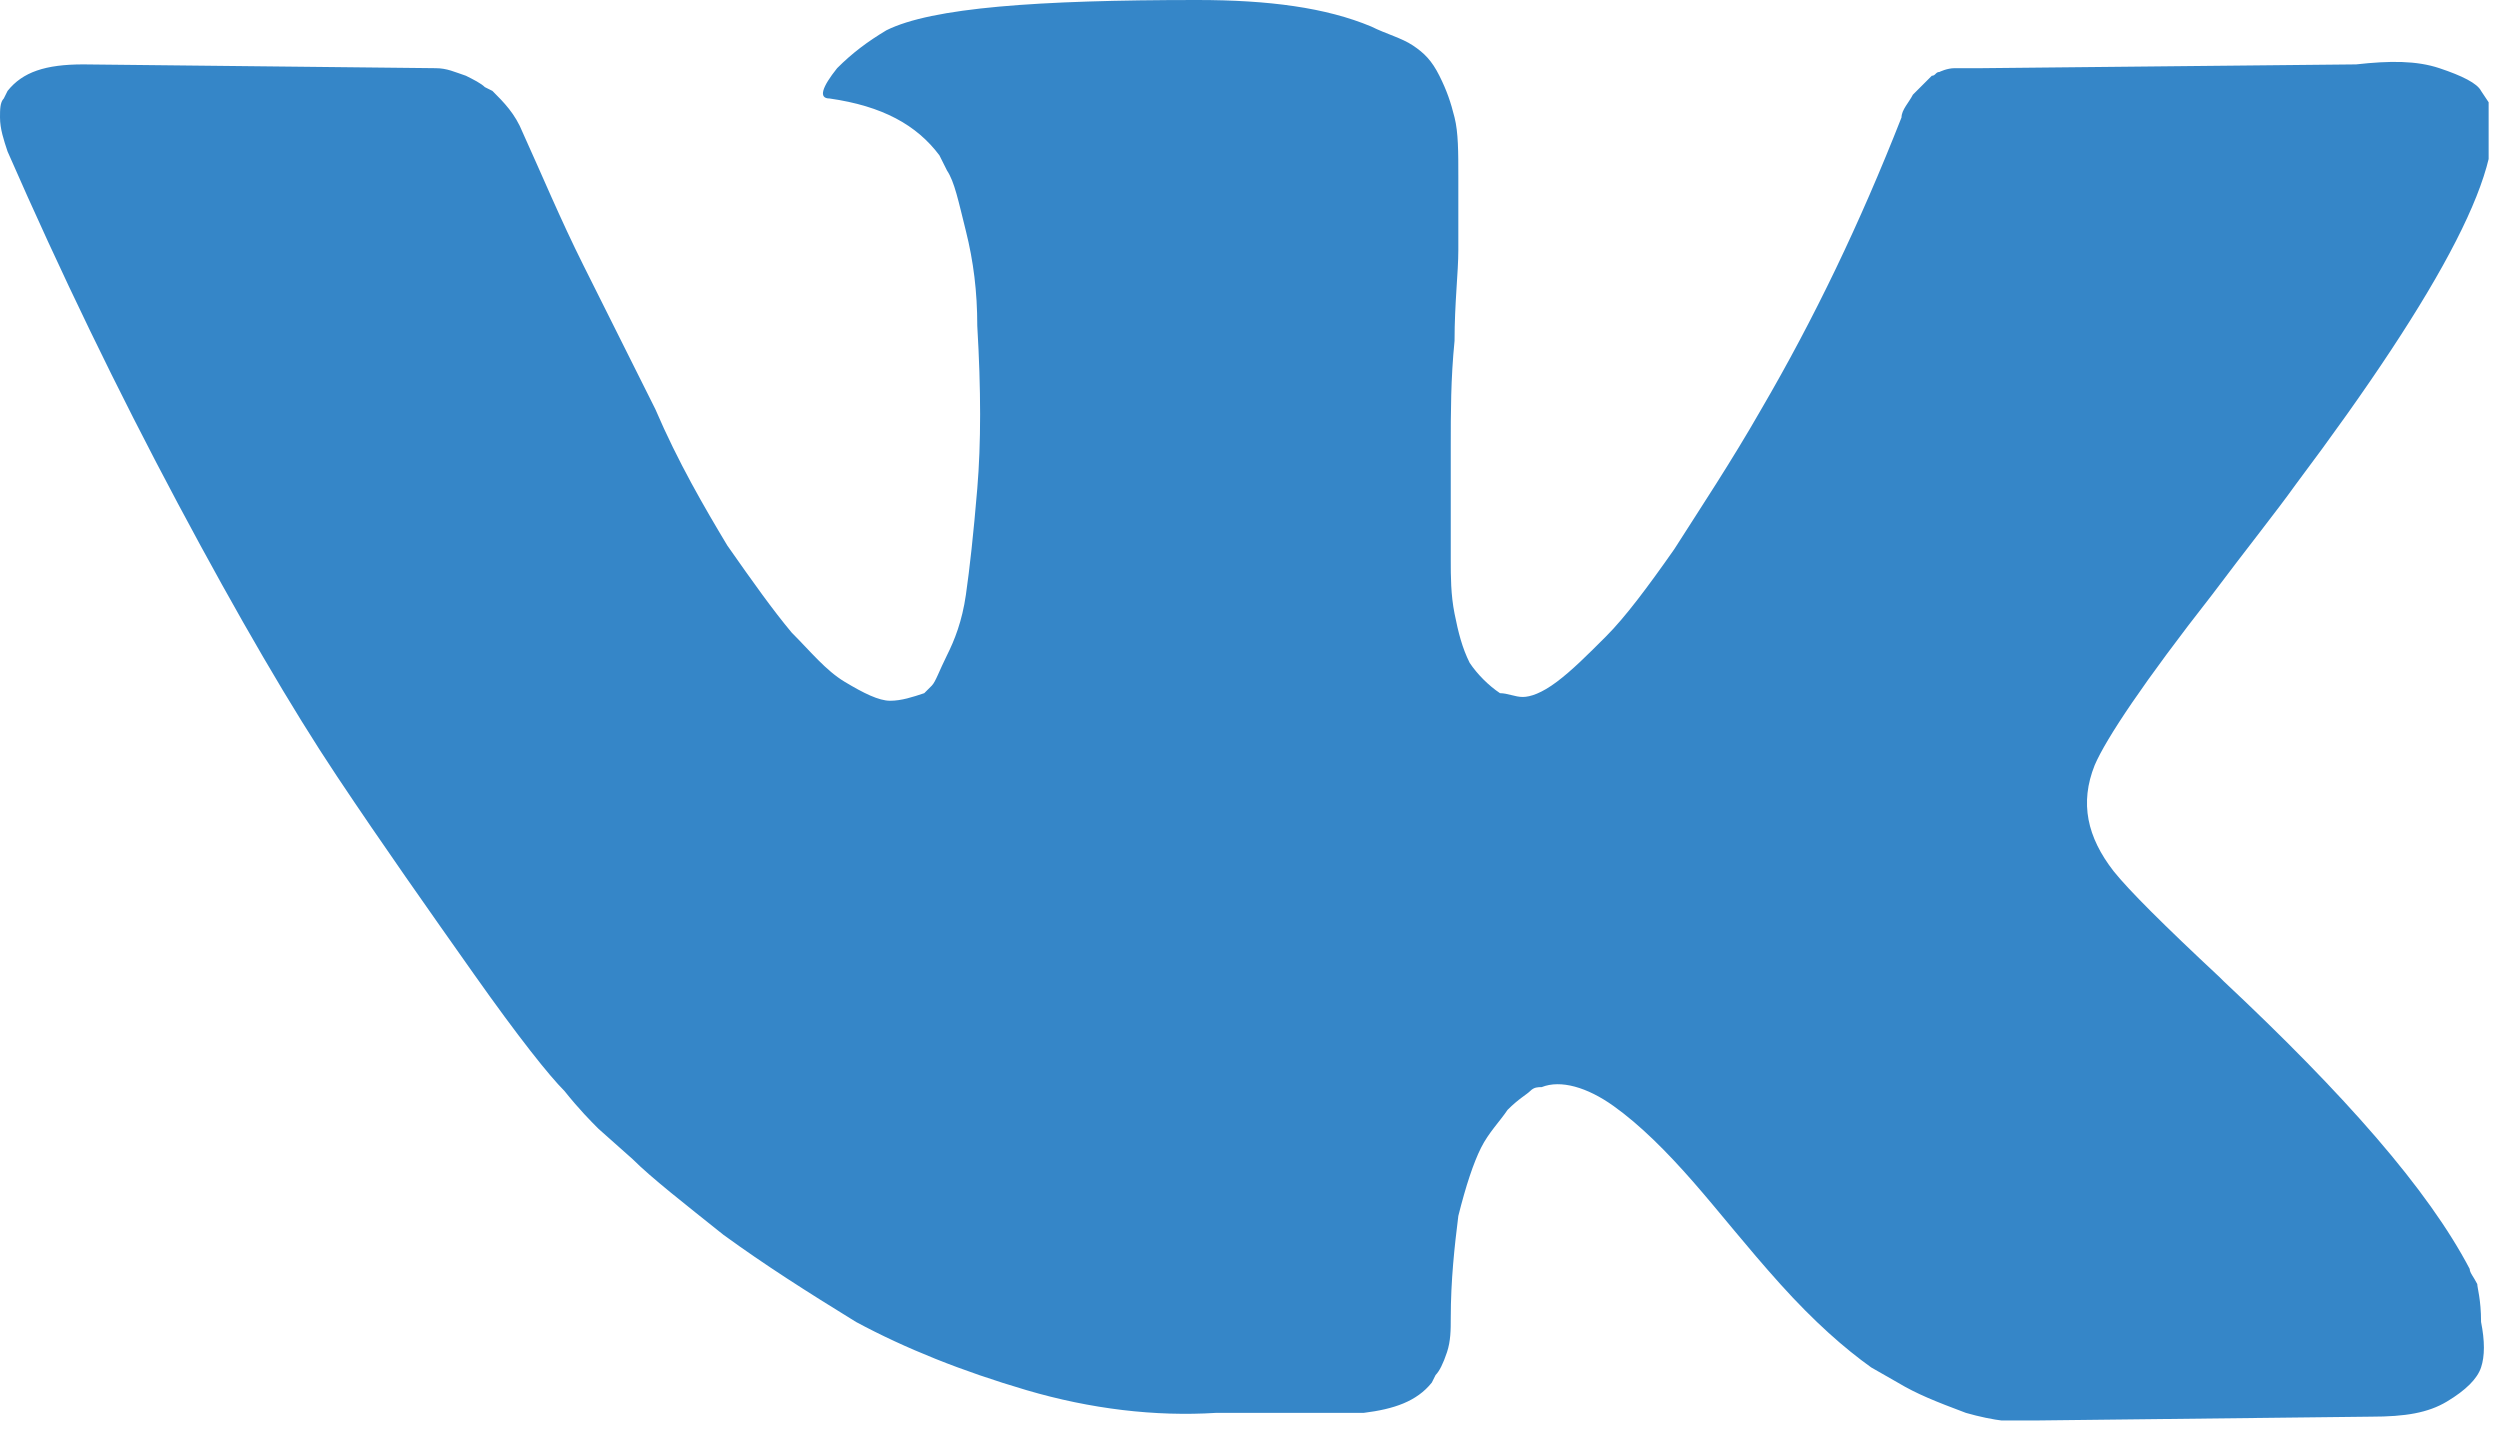<?xml version="1.0" encoding="UTF-8"?> <svg xmlns="http://www.w3.org/2000/svg" width="66" height="38" viewBox="0 0 66 38" fill="none"> <g clip-path="url(#clip0)"> <path d="M65.4 33.9C65.3 33.7 65.2 33.6 65.2 33.5C64.1 31.4 61.9 28.9 58.7 25.9L58.6 25.8C57.1 24.4 56.2 23.5 55.8 23C55.1 22.1 54.9 21.2 55.3 20.2C55.6 19.5 56.6 18 58.4 15.7C59.3 14.5 60.1 13.5 60.6 12.8C64.5 7.6 66.3 4.2 65.7 2.7L65.5 2.4C65.4 2.2 65 2 64.4 1.8C63.8 1.6 63.1 1.6 62.2 1.7L52.3 1.8C52.1 1.8 51.8 1.8 51.6 1.8C51.4 1.8 51.2 1.9 51.2 1.9C51.1 1.9 51.1 2 51 2L50.9 2.1C50.8 2.2 50.7 2.3 50.5 2.5C50.4 2.7 50.2 2.9 50.2 3.1C49.1 5.9 47.9 8.4 46.5 10.8C45.7 12.2 44.9 13.4 44.2 14.5C43.5 15.5 42.9 16.3 42.4 16.8C41.9 17.3 41.5 17.7 41.1 18C40.7 18.3 40.4 18.4 40.2 18.4C40 18.4 39.8 18.3 39.6 18.3C39.3 18.1 39 17.8 38.8 17.5C38.6 17.1 38.5 16.7 38.4 16.2C38.3 15.7 38.3 15.2 38.3 14.8C38.3 14.4 38.3 13.9 38.3 13.2C38.3 12.5 38.3 12 38.3 11.8C38.3 10.9 38.3 10 38.4 9C38.4 8 38.5 7.2 38.5 6.6C38.5 6 38.5 5.4 38.5 4.7C38.5 4 38.5 3.5 38.4 3.1C38.3 2.7 38.2 2.4 38 2C37.8 1.6 37.6 1.4 37.3 1.2C37 1 36.6 0.9 36.2 0.7C35 0.2 33.5 0 31.6 0C27.4 0 24.6 0.2 23.4 0.8C22.9 1.1 22.5 1.4 22.1 1.8C21.7 2.3 21.6 2.6 21.9 2.6C23.3 2.8 24.2 3.3 24.8 4.1L25 4.5C25.2 4.8 25.3 5.3 25.5 6.1C25.7 6.9 25.8 7.7 25.8 8.6C25.9 10.3 25.9 11.7 25.8 12.9C25.7 14.1 25.6 15 25.5 15.7C25.4 16.4 25.2 16.9 25 17.3C24.8 17.7 24.7 18 24.6 18.1C24.5 18.2 24.5 18.2 24.4 18.3C24.1 18.4 23.8 18.5 23.5 18.5C23.2 18.5 22.8 18.3 22.3 18C21.8 17.7 21.4 17.2 20.9 16.7C20.4 16.1 19.9 15.4 19.2 14.4C18.6 13.4 17.9 12.2 17.3 10.8L16.8 9.8C16.5 9.2 16 8.2 15.4 7C14.8 5.8 14.3 4.6 13.8 3.5C13.6 3 13.3 2.7 13 2.4L12.8 2.3C12.7 2.2 12.5 2.1 12.3 2C12 1.9 11.8 1.8 11.5 1.8L2.2 1.7C1.2 1.7 0.6 1.9 0.2 2.4L0.1 2.6C0 2.7 0 2.9 0 3.1C0 3.4 0.1 3.7 0.2 4C1.6 7.2 3.1 10.3 4.7 13.3C6.3 16.3 7.7 18.7 8.9 20.5C10.1 22.3 11.3 24 12.5 25.7C13.7 27.4 14.5 28.4 14.9 28.8C15.3 29.3 15.6 29.6 15.8 29.8L16.7 30.6C17.2 31.1 18.1 31.8 19.1 32.6C20.2 33.4 21.3 34.1 22.6 34.9C23.9 35.6 25.4 36.2 27.1 36.7C28.8 37.2 30.5 37.4 32.1 37.3H36C36.8 37.2 37.4 37 37.8 36.5L37.9 36.3C38 36.2 38.1 36 38.2 35.7C38.3 35.4 38.3 35.1 38.3 34.8C38.3 33.8 38.4 32.9 38.5 32.1C38.7 31.3 38.9 30.7 39.1 30.3C39.3 29.9 39.6 29.6 39.8 29.3C40.1 29 40.3 28.9 40.4 28.8C40.5 28.7 40.6 28.7 40.7 28.7C41.2 28.5 41.9 28.7 42.6 29.2C43.3 29.7 44 30.4 44.7 31.2C45.4 32 46.1 32.9 47 33.9C47.9 34.9 48.7 35.6 49.4 36.1L50.1 36.5C50.6 36.8 51.1 37 51.9 37.3C52.6 37.5 53.3 37.6 53.8 37.5L62.6 37.4C63.5 37.4 64.1 37.3 64.6 37C65.1 36.7 65.4 36.4 65.5 36.1C65.6 35.8 65.6 35.4 65.5 34.9C65.5 34.3 65.4 34 65.4 33.9Z" fill="#3586C8"></path> </g> <defs> <clipPath id="clip0"> <rect width="65.7" height="37.5" fill="white"></rect> </clipPath> </defs> </svg> 